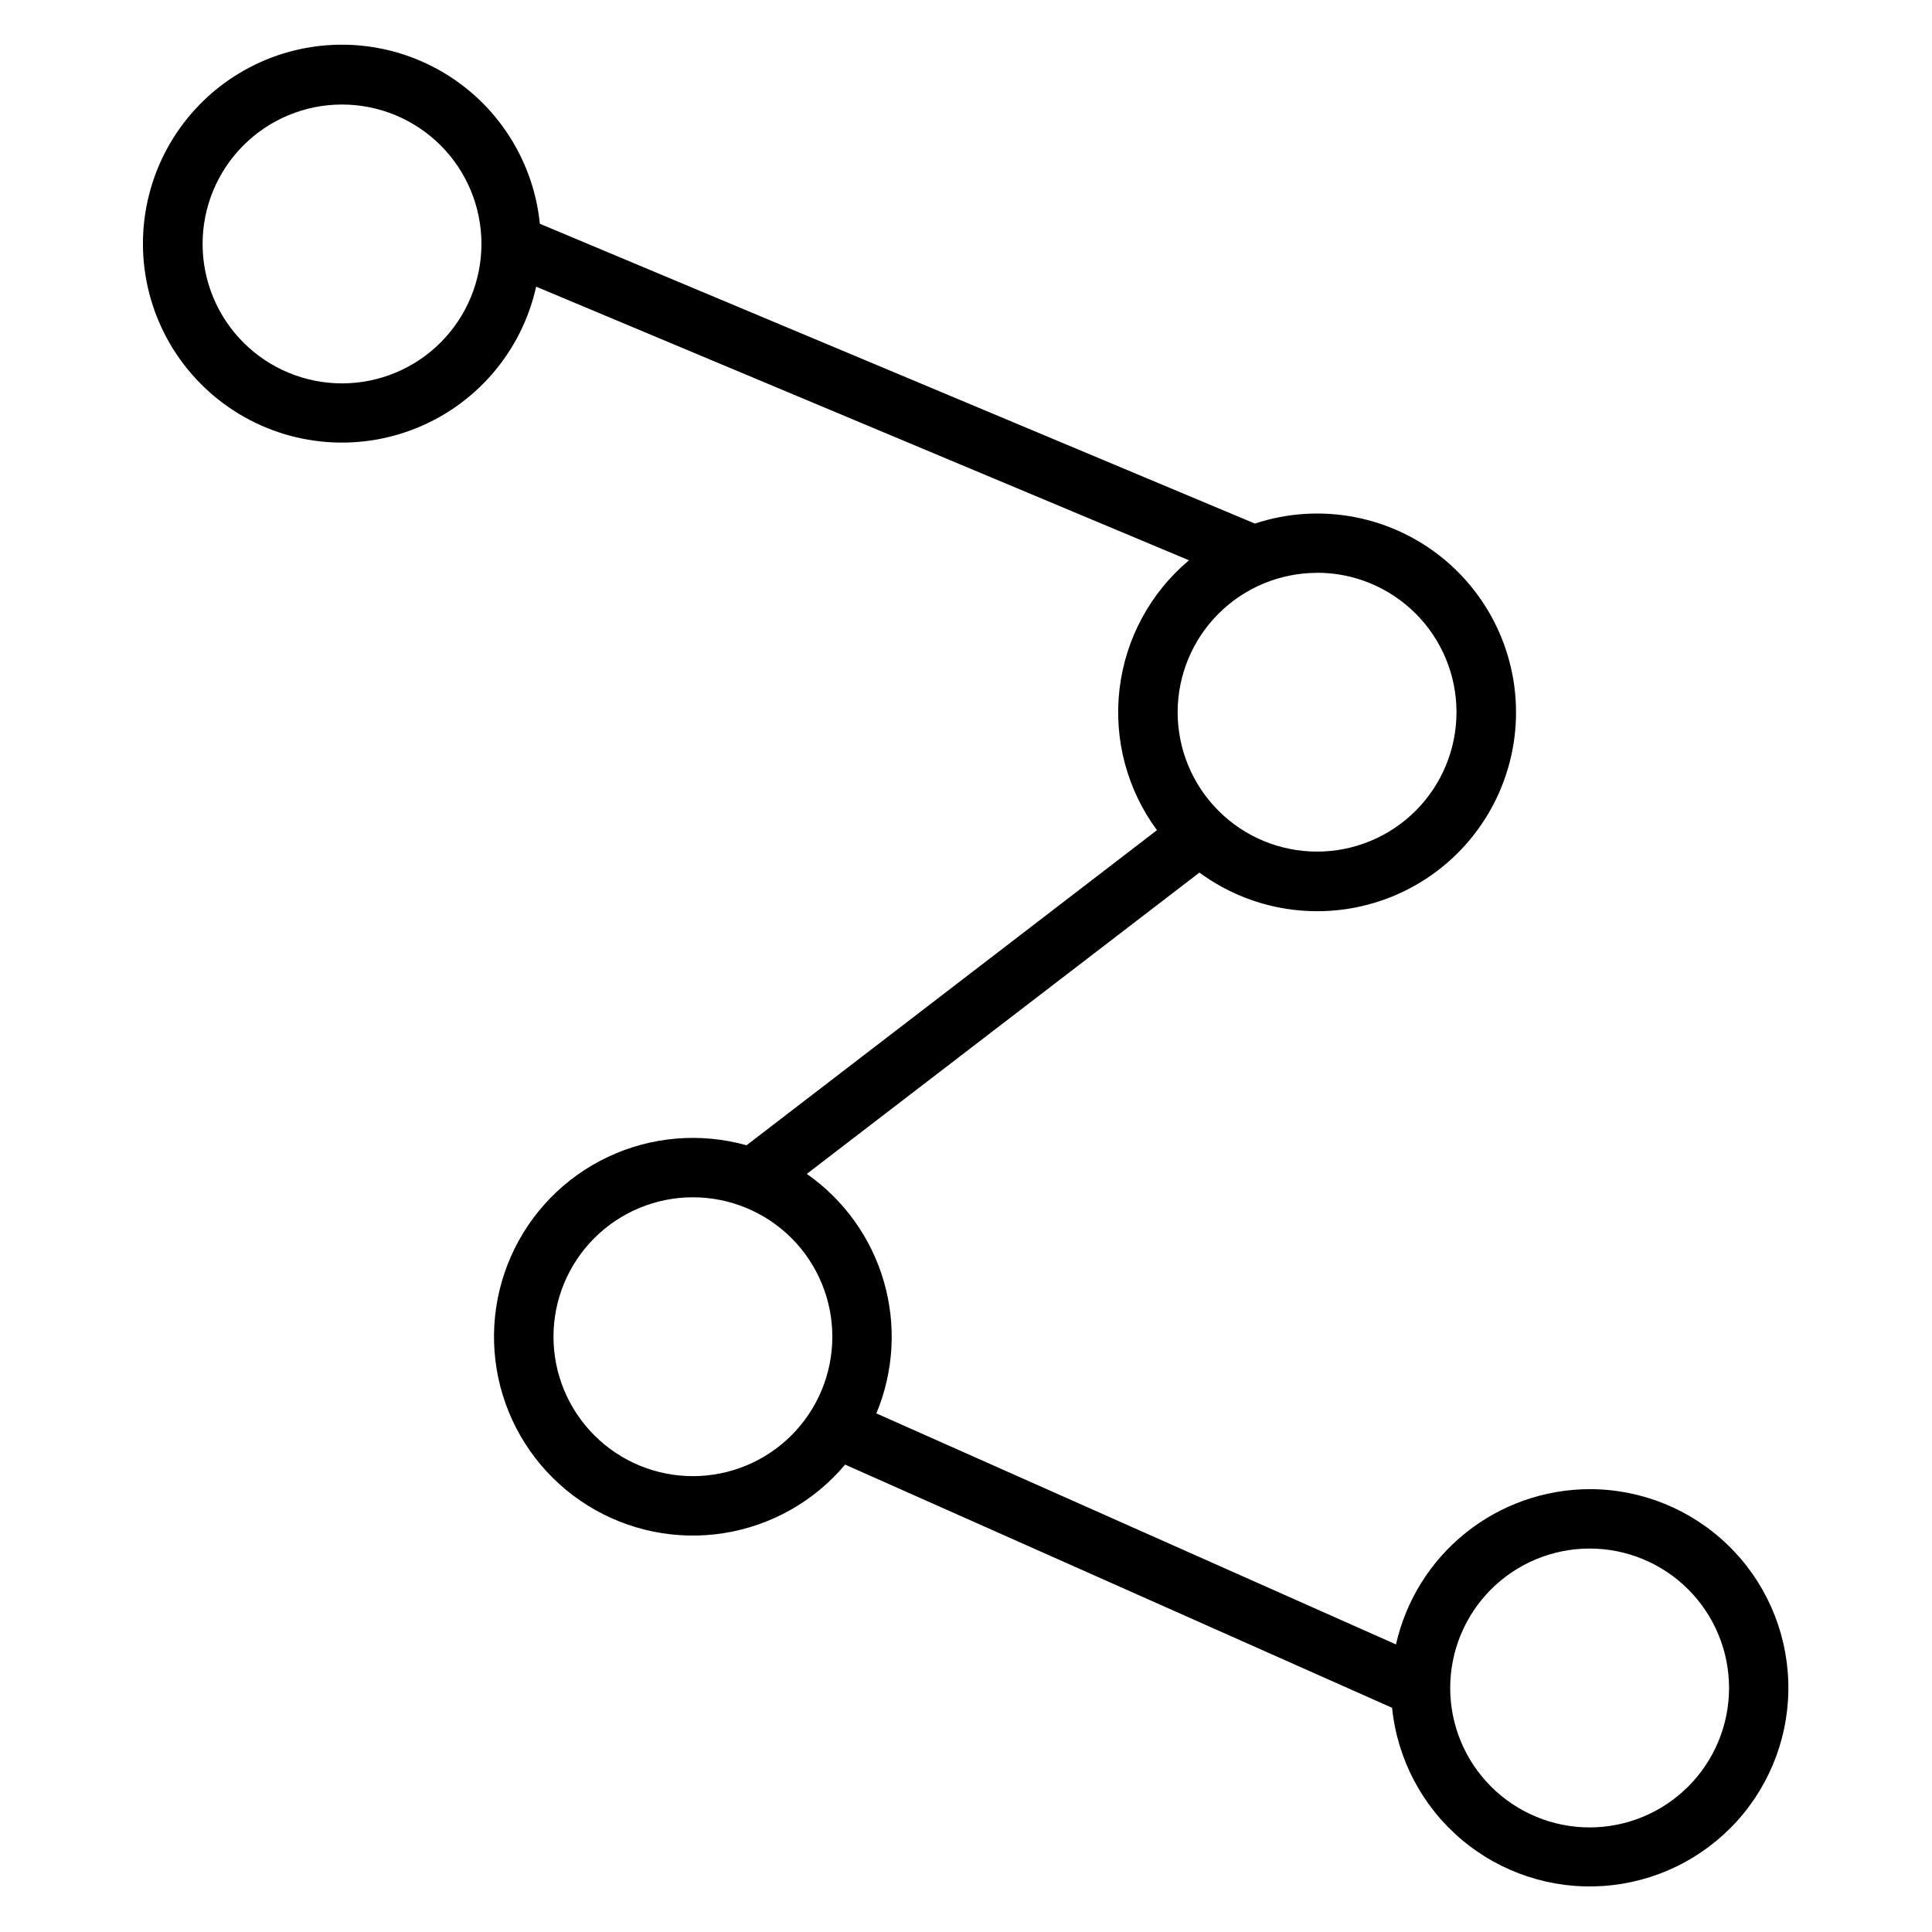 <?xml version="1.0" encoding="UTF-8"?>
<!-- Uploaded to: SVG Repo, www.svgrepo.com, Generator: SVG Repo Mixer Tools -->
<svg fill="#000000" width="800px" height="800px" version="1.1" viewBox="144 144 512 512" xmlns="http://www.w3.org/2000/svg">
 <path d="m565.31 538.64c-11.961 0.02-23.555 4.106-32.887 11.582-9.332 7.477-15.844 17.902-18.469 29.57l-137.71-61.227c4.633-11.094 5.336-23.438 1.98-34.984-3.352-11.547-10.555-21.598-20.414-28.484l104.05-79.852h0.004c14.809 10.887 34.223 13.27 51.227 6.285s29.137-22.324 32.02-40.477c2.887-18.152-3.898-36.5-17.902-48.406-14.004-11.91-33.199-15.66-50.652-9.898l-189.49-79.449c-1.785-17.75-12.422-33.398-28.277-41.582-15.852-8.184-34.77-7.793-50.273 1.035-15.504 8.828-25.488 24.898-26.543 42.707-1.051 17.812 6.977 34.945 21.336 45.535 14.355 10.594 33.094 13.203 49.801 6.941 16.707-6.262 29.113-20.547 32.973-37.965l173.01 72.512h-0.004c-10.242 8.605-16.82 20.793-18.398 34.082-1.574 13.289 1.973 26.676 9.918 37.441l-108.77 83.504c-12.215-3.426-25.258-2.328-36.727 3.09-11.473 5.414-20.605 14.789-25.719 26.398-5.117 11.605-5.875 24.672-2.133 36.793 3.742 12.121 11.734 22.484 22.504 29.188 10.77 6.707 23.594 9.301 36.121 7.309 12.531-1.992 23.918-8.438 32.078-18.152l144.96 64.453h-0.004c1.375 13.586 7.977 26.102 18.41 34.914 10.43 8.812 23.879 13.223 37.504 12.305 13.621-0.914 26.355-7.09 35.516-17.219 9.156-10.129 14.02-23.422 13.562-37.066-0.457-13.648-6.199-26.586-16.016-36.078-9.812-9.492-22.934-14.801-36.586-14.805zm-330.62-293.04c-9.805 0.012-19.211-3.871-26.148-10.793-6.938-6.926-10.844-16.32-10.852-26.125-0.008-9.801 3.879-19.207 10.805-26.141 6.926-6.938 16.324-10.836 26.129-10.84 9.801-0.004 19.203 3.887 26.137 10.816 6.934 6.93 10.828 16.328 10.828 26.133-0.004 9.789-3.894 19.176-10.809 26.102-6.918 6.93-16.301 10.828-26.09 10.848zm258.3 50.184c9.801-0.012 19.203 3.867 26.141 10.789 6.941 6.922 10.844 16.316 10.855 26.117s-3.871 19.203-10.793 26.141-16.32 10.84-26.121 10.852c-9.801 0.008-19.203-3.875-26.137-10.801-6.938-6.922-10.84-16.32-10.848-26.121 0.004-9.789 3.891-19.176 10.809-26.105 6.918-6.926 16.301-10.828 26.094-10.844zm-165.31 239.41c-9.805 0.016-19.211-3.867-26.148-10.793-6.938-6.922-10.844-16.32-10.852-26.121-0.008-9.805 3.879-19.207 10.805-26.145 6.926-6.934 16.324-10.836 26.129-10.84 9.801-0.004 19.203 3.887 26.137 10.816 6.934 6.93 10.828 16.332 10.828 26.133-0.004 9.793-3.891 19.18-10.809 26.109-6.918 6.926-16.301 10.824-26.09 10.84zm237.64 93.09c-9.805 0.012-19.211-3.871-26.148-10.797-6.938-6.922-10.844-16.32-10.852-26.121-0.008-9.805 3.879-19.207 10.805-26.145 6.926-6.934 16.324-10.832 26.129-10.84 9.801-0.004 19.203 3.887 26.137 10.816 6.934 6.934 10.828 16.332 10.828 26.133-0.004 9.793-3.891 19.18-10.809 26.109-6.918 6.926-16.301 10.828-26.09 10.844z"/>
</svg>